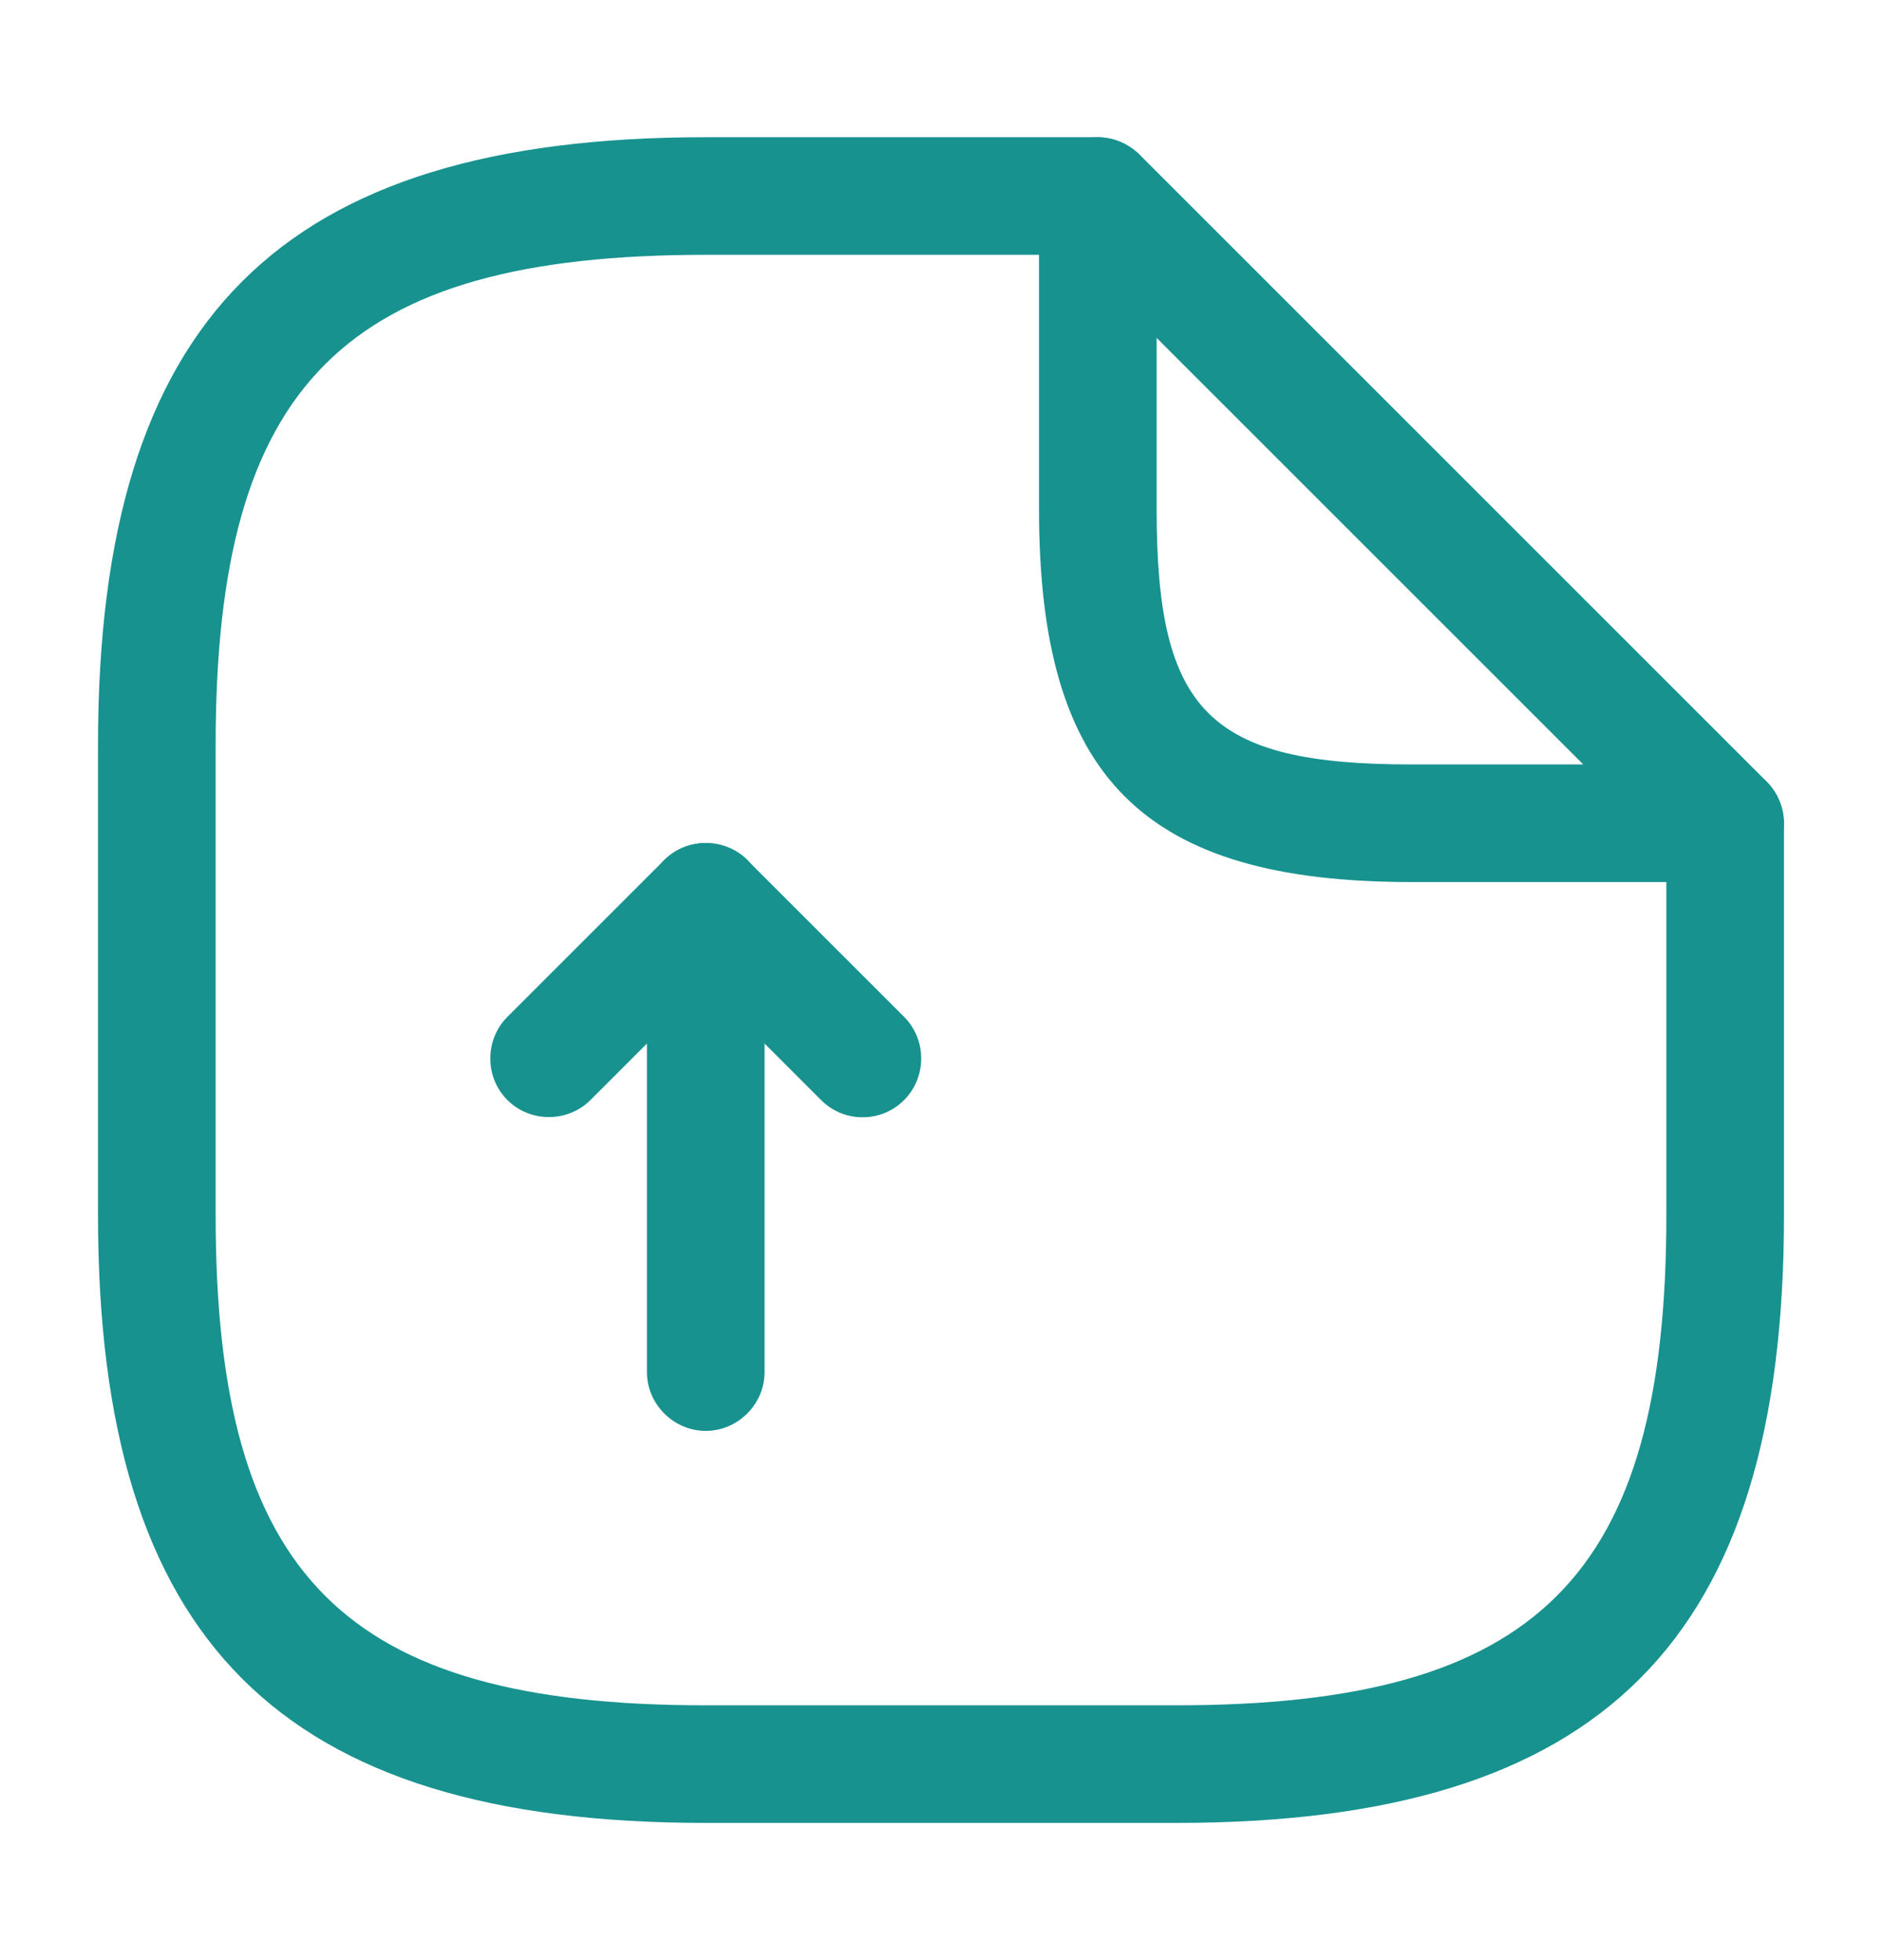 <svg width="24" height="25" viewBox="0 0 24 25" fill="none" xmlns="http://www.w3.org/2000/svg">
<path d="M9 18.25C8.59 18.25 8.25 17.91 8.25 17.5V13.31L7.53 14.03C7.24 14.32 6.76 14.32 6.47 14.03C6.18 13.74 6.18 13.26 6.47 12.97L8.47 10.97C8.68 10.76 9.01 10.69 9.29 10.81C9.57 10.92 9.75 11.2 9.75 11.5V17.5C9.75 17.91 9.41 18.25 9 18.25Z" fill="#18928F"/>
<path d="M11 14.25C10.81 14.25 10.62 14.18 10.47 14.03L8.47 12.03C8.18 11.74 8.18 11.26 8.47 10.97C8.76 10.68 9.24 10.68 9.53 10.97L11.53 12.97C11.82 13.26 11.82 13.74 11.53 14.03C11.38 14.18 11.19 14.25 11 14.25Z" fill="#18928F"/>
<path d="M15 23.25H9C3.57 23.25 1.25 20.93 1.25 15.5V9.5C1.25 4.07 3.57 1.75 9 1.75H14C14.41 1.75 14.75 2.09 14.75 2.5C14.75 2.91 14.41 3.25 14 3.25H9C4.39 3.25 2.75 4.89 2.75 9.5V15.5C2.75 20.11 4.39 21.75 9 21.75H15C19.61 21.75 21.25 20.11 21.25 15.5V10.5C21.25 10.09 21.59 9.75 22 9.75C22.41 9.75 22.75 10.09 22.75 10.5V15.5C22.75 20.93 20.43 23.25 15 23.25Z" fill="#18928F"/>
<path d="M22 11.25H18C14.58 11.25 13.25 9.92 13.25 6.5V2.5C13.25 2.2 13.43 1.92 13.71 1.81C13.99 1.69 14.31 1.76 14.53 1.97L22.53 9.97C22.74 10.18 22.81 10.51 22.69 10.79C22.57 11.07 22.3 11.25 22 11.25ZM14.75 4.31V6.5C14.75 9.08 15.42 9.75 18 9.75H20.19L14.75 4.31Z" fill="#18928F"/>
</svg>
